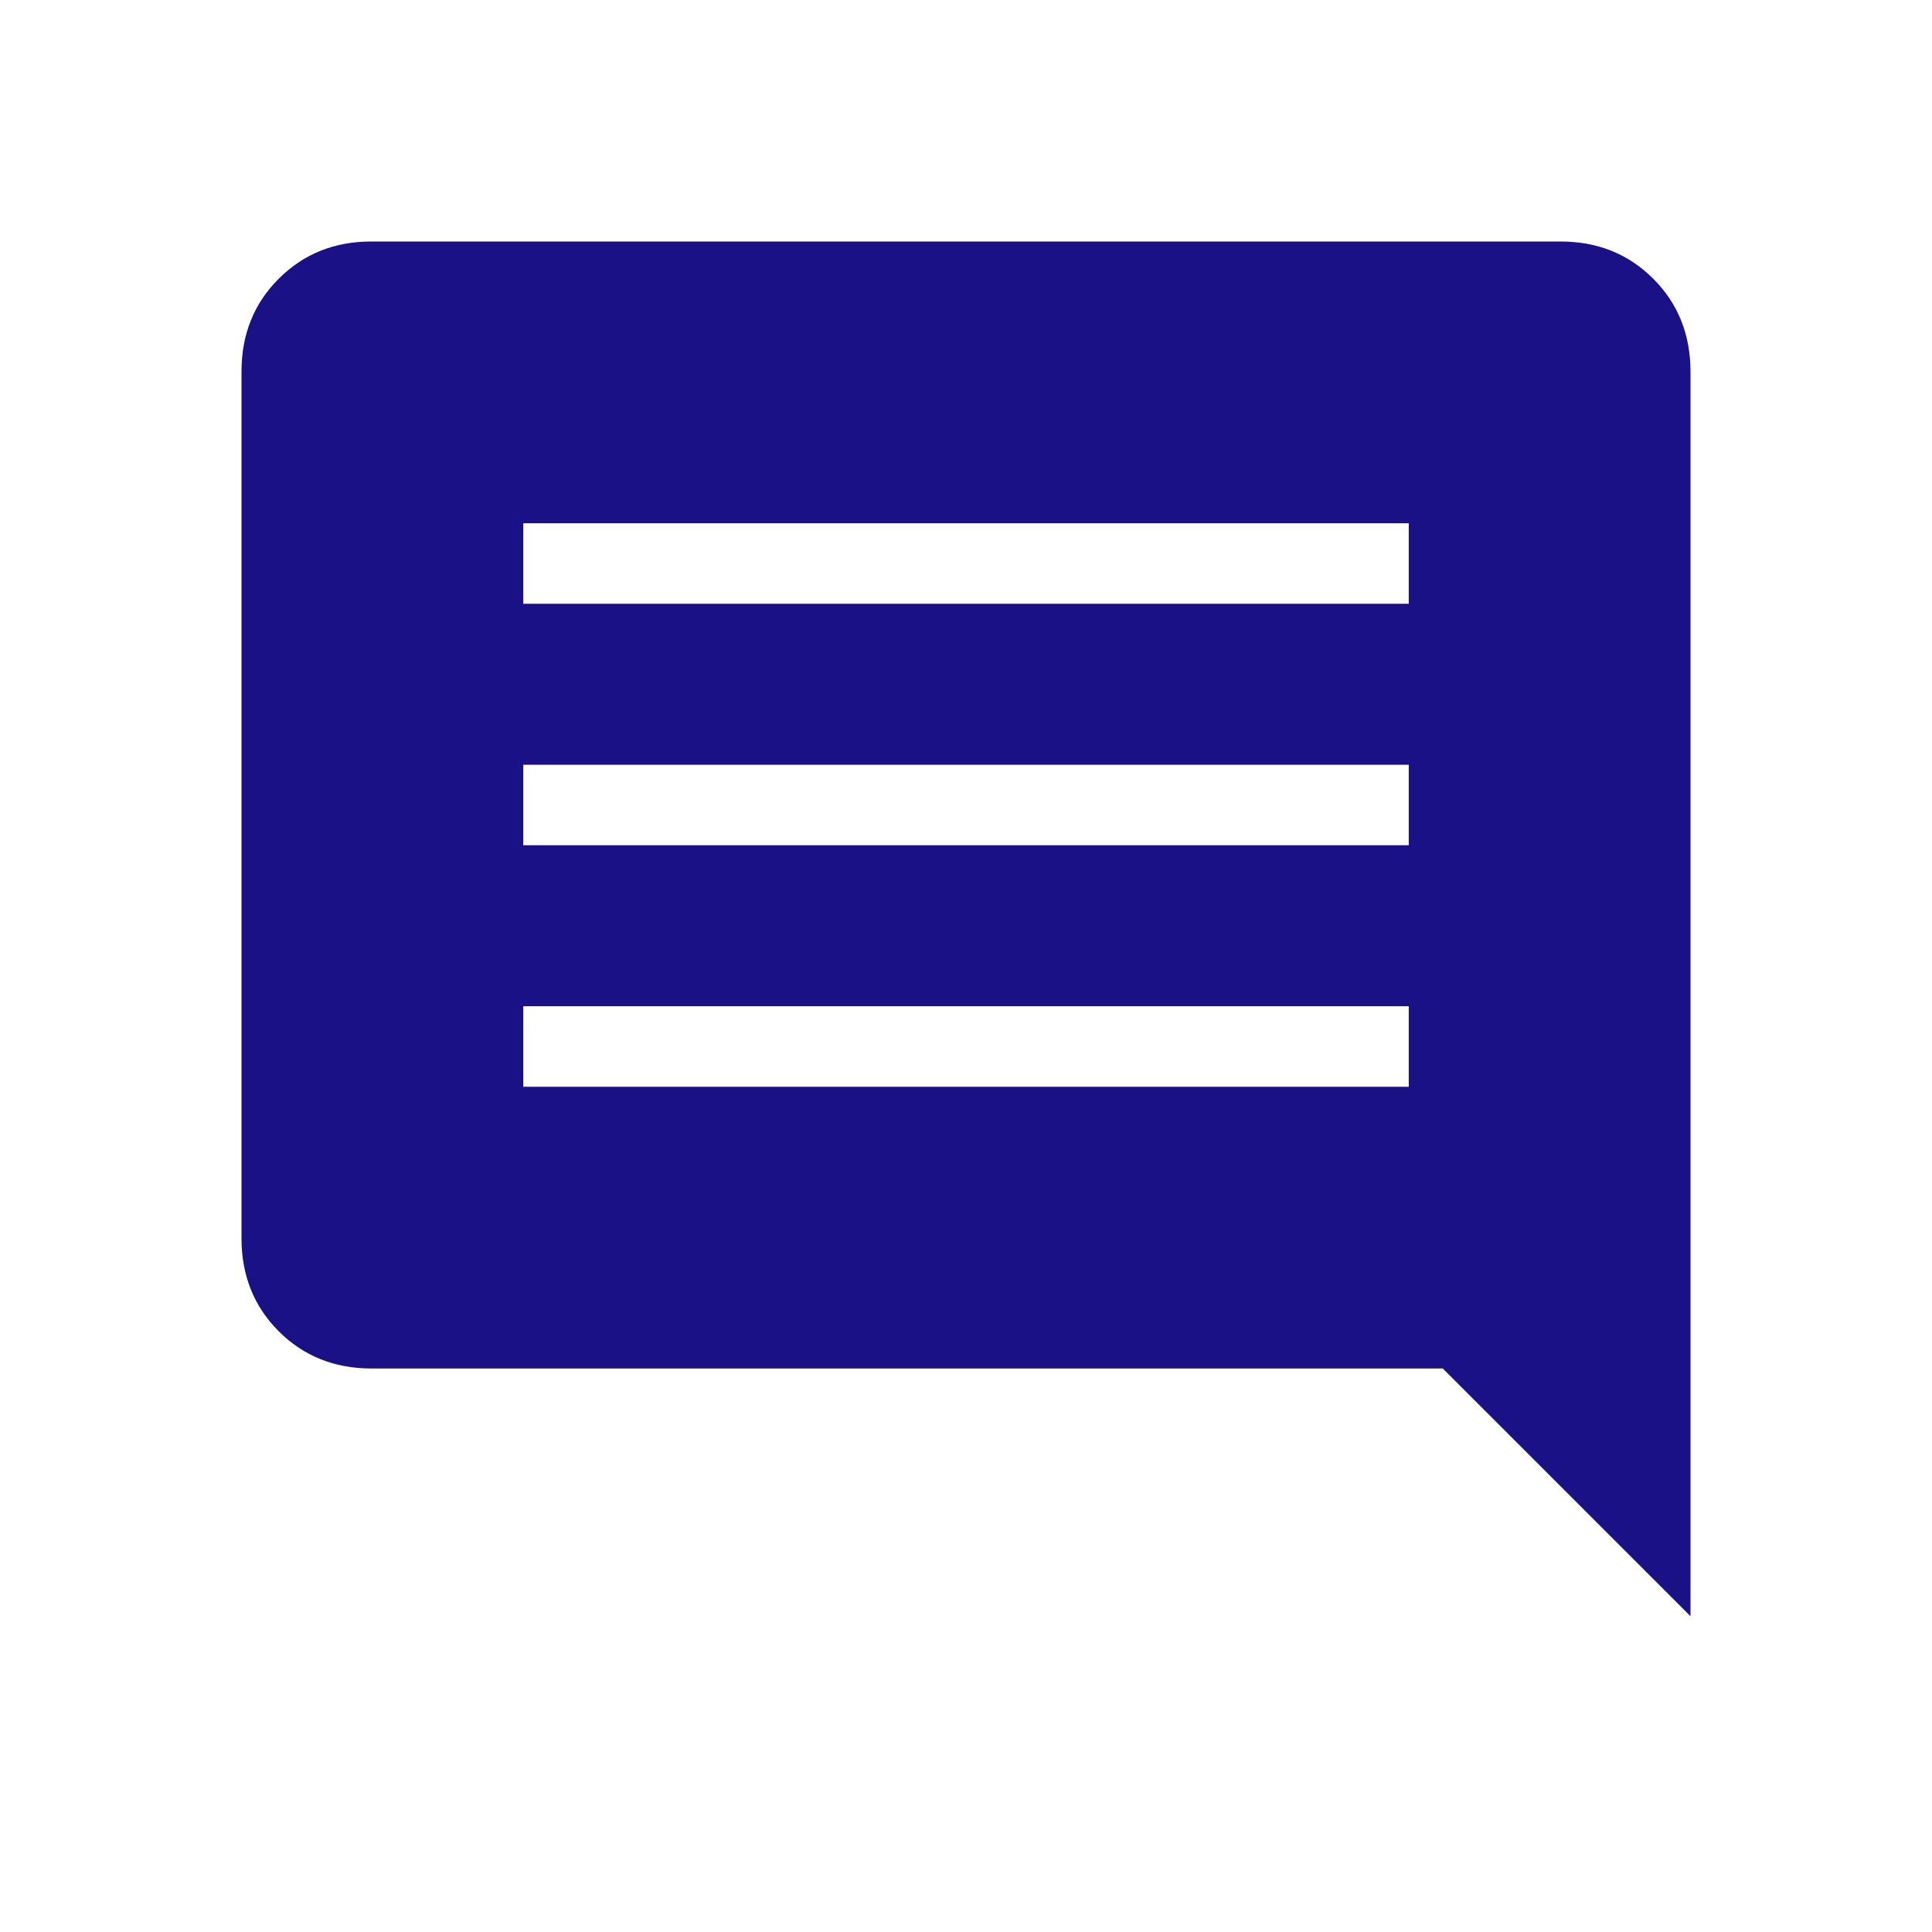 <svg width="36" height="36" viewBox="0 0 36 36" fill="none" xmlns="http://www.w3.org/2000/svg">
<path d="M9.75 20.25H26.25V18.75H9.75V20.25ZM9.75 15.75H26.25V14.25H9.75V15.75ZM9.75 11.25H26.25V9.75H9.75V11.25ZM6.924 25.5C6.233 25.5 5.657 25.269 5.194 24.807C4.732 24.345 4.501 23.768 4.5 23.078V6.923C4.5 6.232 4.731 5.656 5.194 5.193C5.657 4.73 6.234 4.499 6.923 4.5H29.078C29.767 4.5 30.343 4.731 30.805 5.193C31.267 5.655 31.499 6.231 31.5 6.923V30.116L26.884 25.5H6.924Z" fill="#1A1186"/>
</svg>
